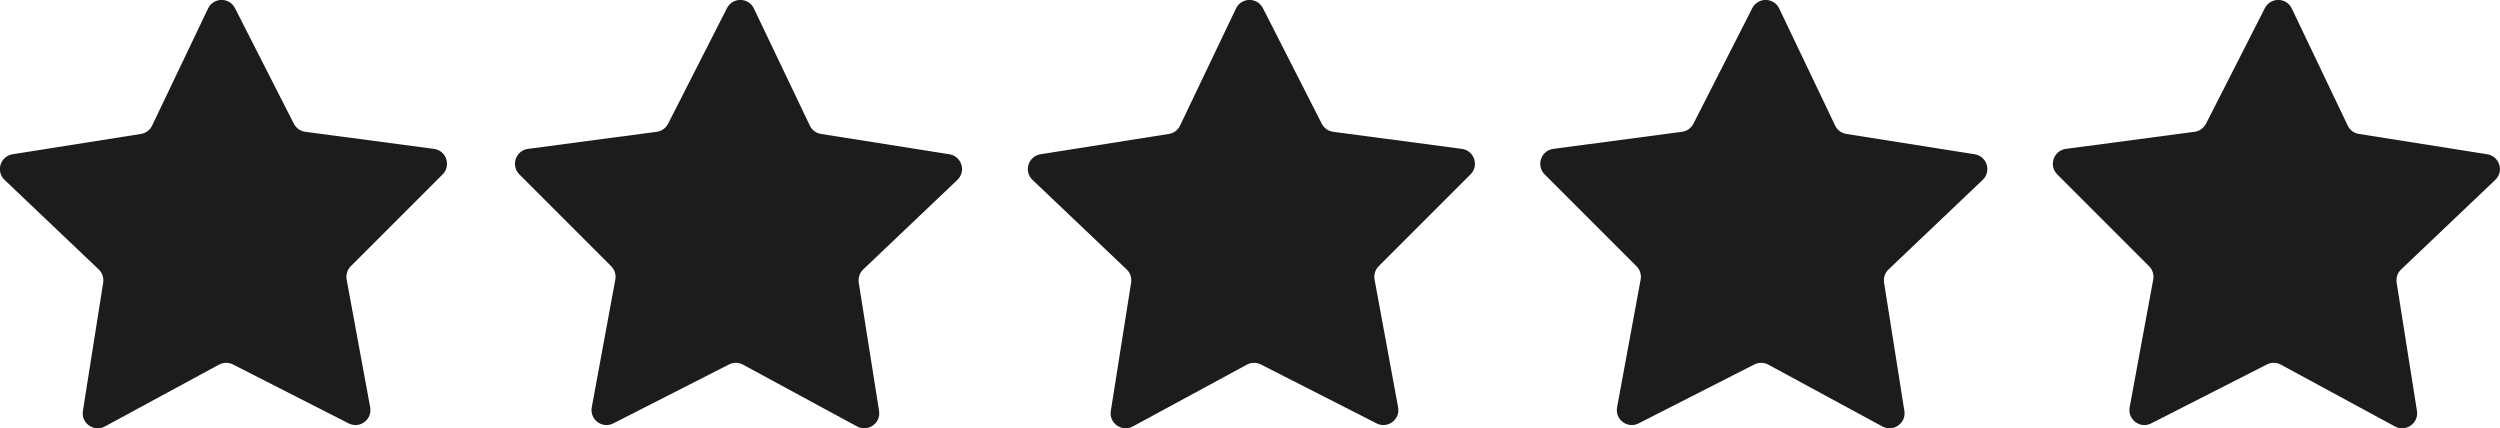 <?xml version="1.0" encoding="UTF-8"?><svg id="Layer_2" xmlns="http://www.w3.org/2000/svg" viewBox="0 0 162.56 27.84"><defs><style>.cls-1{fill:#1c1c1c;}</style></defs><g id="Layer_1-2"><path class="cls-1" d="m53.39,8.71l8.34,1.32c.8.13,1.11,1.11.52,1.67l-6.12,5.82c-.23.22-.34.54-.29.86l1.32,8.34c.13.8-.72,1.39-1.43,1.01l-7.42-4.02c-.28-.15-.62-.16-.91-.01l-7.52,3.83c-.72.37-1.55-.25-1.4-1.05l1.53-8.3c.06-.32-.04-.64-.27-.87l-5.97-5.97c-.57-.57-.24-1.55.56-1.66l8.37-1.11c.32-.04.59-.24.74-.52l3.83-7.52c.37-.72,1.4-.71,1.75.02l3.64,7.62c.14.29.41.49.73.54Z"/><path class="cls-1" d="m9.16,8.71L.82,10.03c-.8.13-1.11,1.11-.52,1.67l6.12,5.82c.23.22.34.54.29.86l-1.32,8.34c-.13.8.72,1.39,1.43,1.01l7.42-4.02c.28-.15.62-.16.91-.01l7.52,3.83c.72.37,1.55-.25,1.4-1.05l-1.53-8.3c-.06-.32.04-.64.27-.87l5.97-5.97c.57-.57.24-1.55-.56-1.66l-8.37-1.11c-.32-.04-.59-.24-.74-.52L15.28.53c-.37-.72-1.4-.71-1.75.02l-3.64,7.62c-.14.29-.41.49-.73.54Z"/><path class="cls-1" d="m76,8.71l-8.34,1.32c-.8.13-1.11,1.11-.52,1.67l6.12,5.82c.23.22.34.54.29.86l-1.32,8.34c-.13.8.72,1.39,1.43,1.01l7.42-4.02c.28-.15.62-.16.91-.01l7.52,3.83c.72.37,1.55-.25,1.4-1.05l-1.53-8.3c-.06-.32.04-.64.27-.87l5.97-5.97c.57-.57.24-1.55-.56-1.66l-8.37-1.11c-.32-.04-.59-.24-.74-.52l-3.83-7.52c-.37-.72-1.4-.71-1.75.02l-3.64,7.62c-.14.29-.41.49-.73.54Z"/><path class="cls-1" d="m153.39,8.71l8.34,1.32c.8.13,1.11,1.11.52,1.67l-6.12,5.82c-.23.22-.34.54-.29.86l1.32,8.34c.13.8-.72,1.39-1.43,1.01l-7.42-4.02c-.28-.15-.62-.16-.91-.01l-7.52,3.83c-.72.37-1.55-.25-1.4-1.05l1.53-8.3c.06-.32-.04-.64-.27-.87l-5.97-5.97c-.57-.57-.24-1.55.56-1.66l8.37-1.11c.32-.04.59-.24.74-.52l3.83-7.52c.37-.72,1.4-.71,1.75.02l3.64,7.62c.14.29.41.49.73.54Z"/><path class="cls-1" d="m120.06,8.71l8.34,1.32c.8.13,1.11,1.11.52,1.67l-6.12,5.82c-.23.22-.34.54-.29.86l1.32,8.34c.13.8-.72,1.39-1.43,1.01l-7.42-4.02c-.28-.15-.62-.16-.91-.01l-7.52,3.83c-.72.37-1.55-.25-1.4-1.05l1.53-8.3c.06-.32-.04-.64-.27-.87l-5.97-5.97c-.57-.57-.24-1.55.56-1.66l8.37-1.11c.32-.04.59-.24.74-.52l3.83-7.52c.37-.72,1.4-.71,1.75.02l3.64,7.62c.14.29.41.49.73.54Z"/></g></svg>